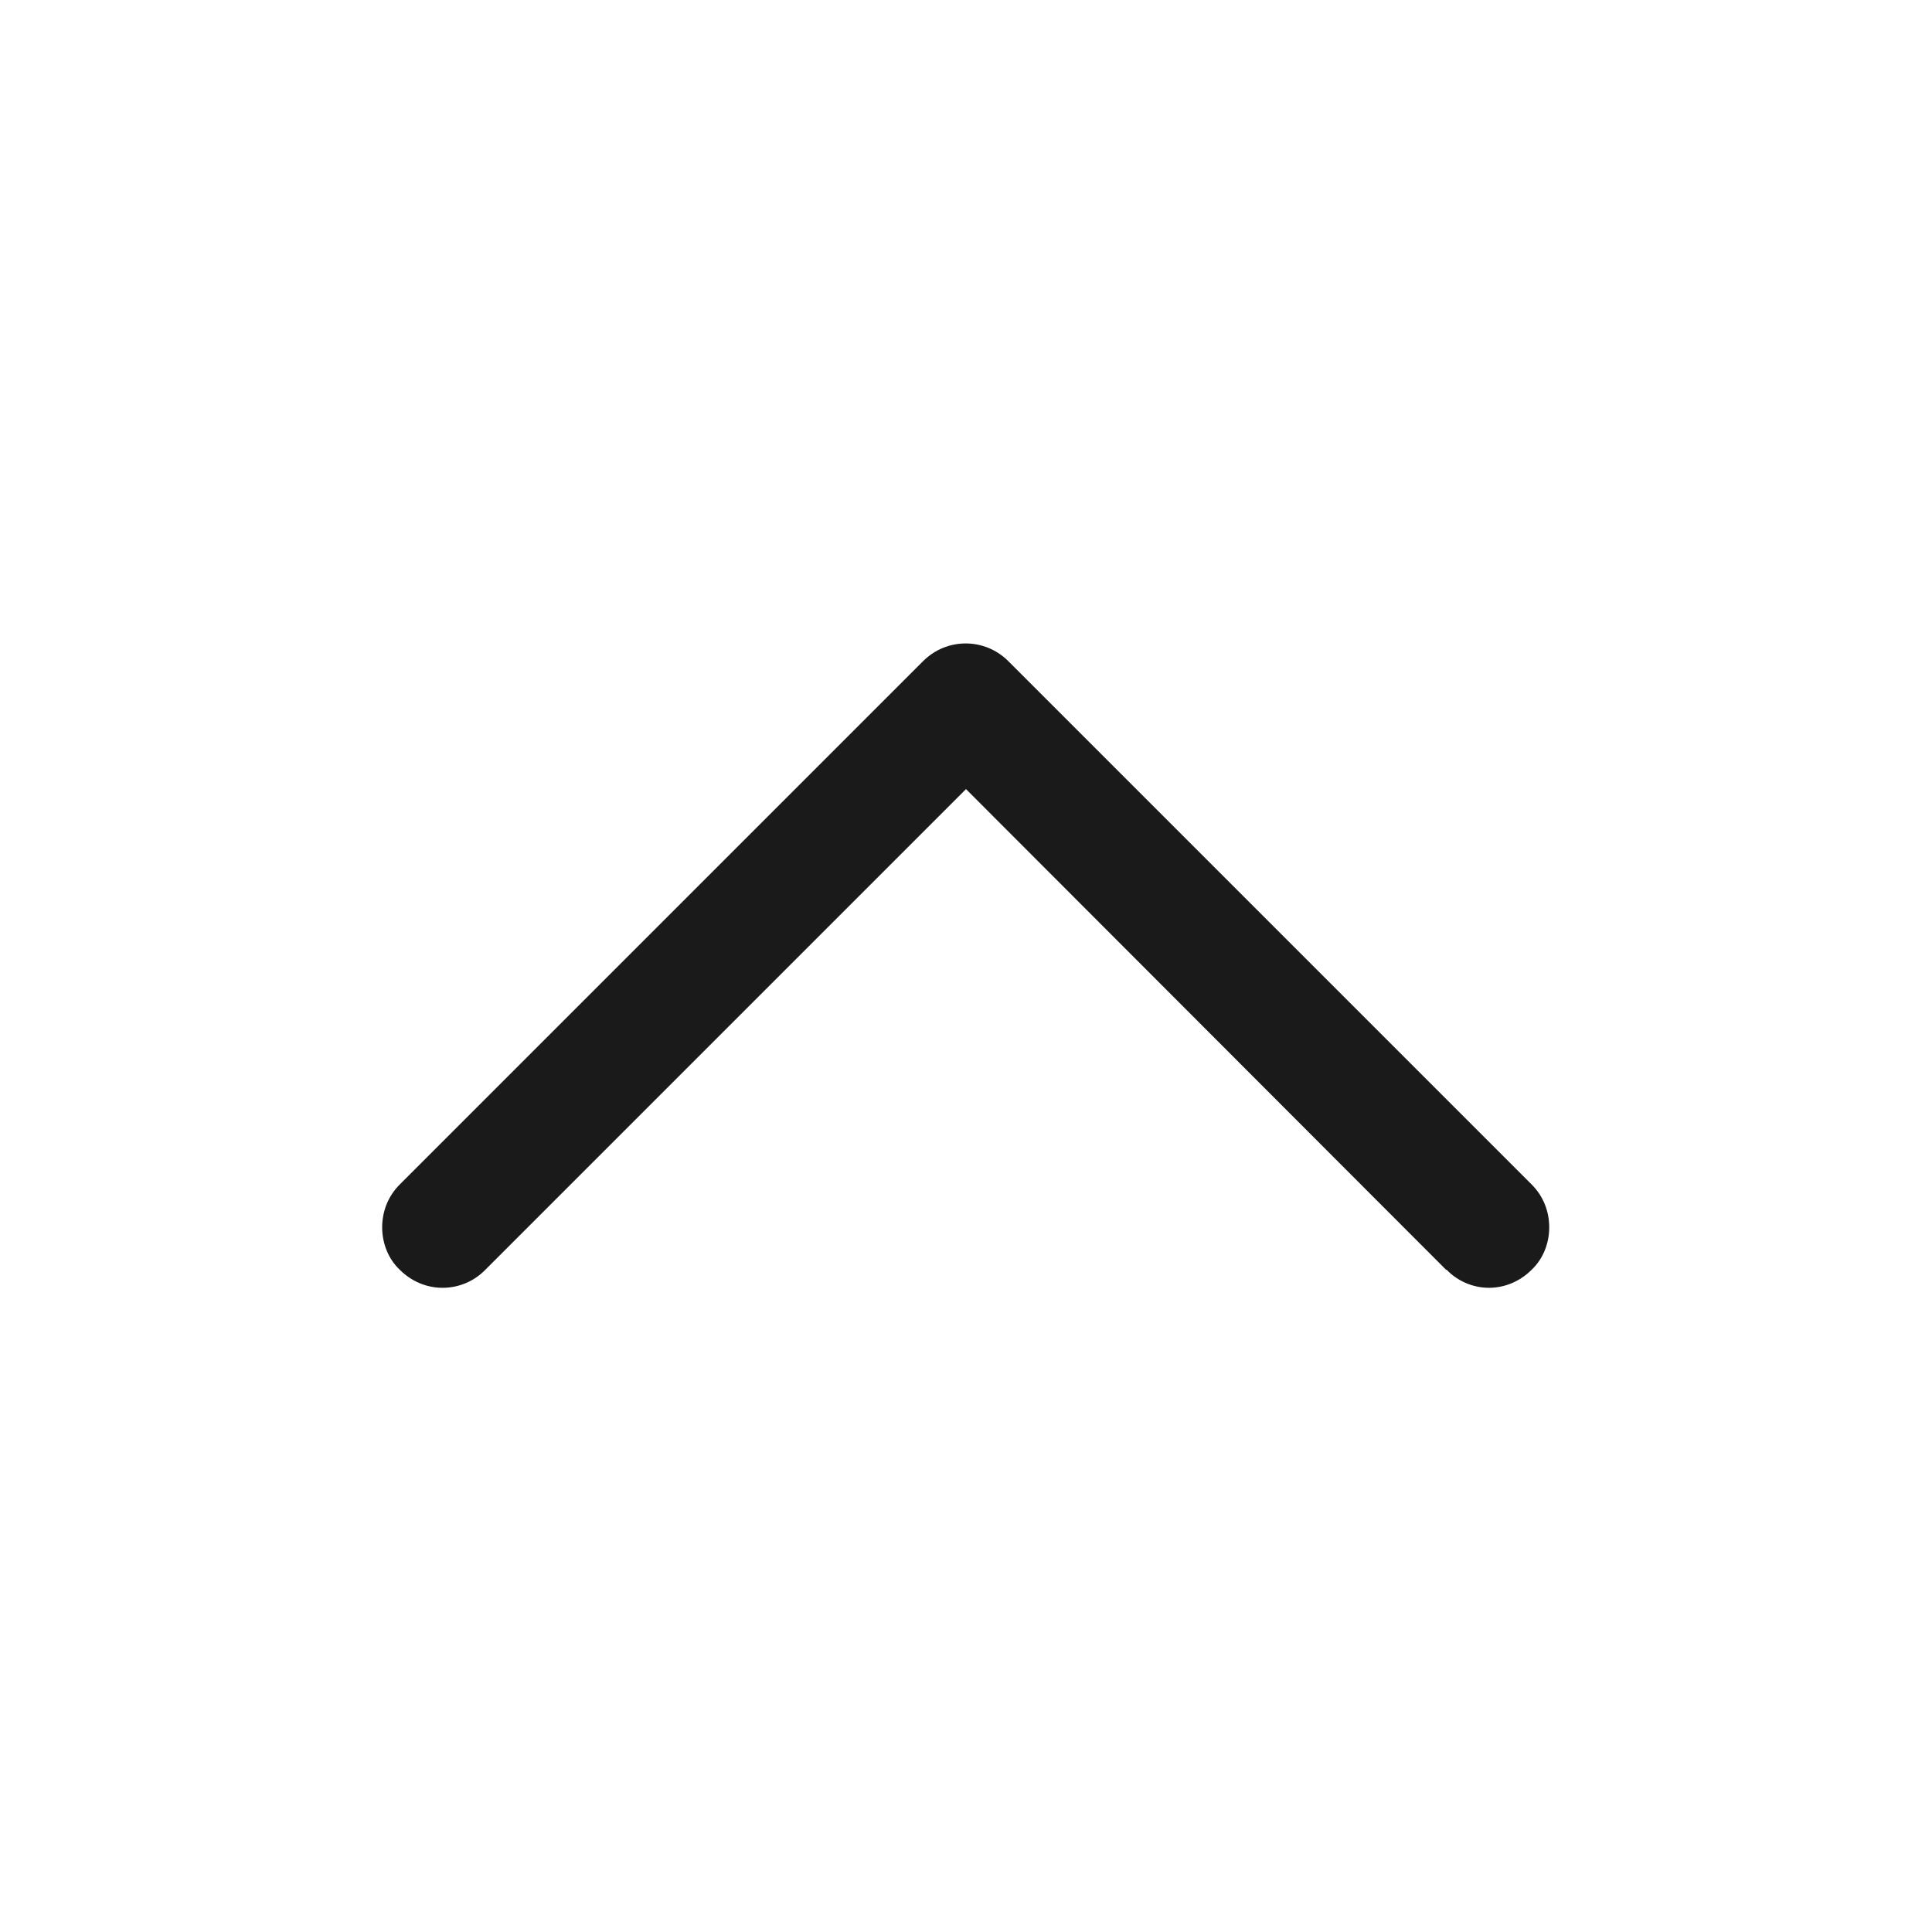 <svg width="32" height="32" viewBox="0 0 32 32" fill="none" xmlns="http://www.w3.org/2000/svg" xmlns:xlink="http://www.w3.org/1999/xlink">
	<desc>
			Created with Pixso.
	</desc>
	<defs>
		<clipPath id="clip89_556">
			<rect id="dp_arrow_short_left_lined" width="32" height="32" transform="matrix(0 1 1 0 0 0)" fill="white" fill-opacity="0"/>
		</clipPath>
	</defs>
	<g clip-path="url(#clip89_556)">
		<path id="Path" d="M8.03 21.04C7.84 21.23 7.59 21.33 7.33 21.33C7.06 21.33 6.81 21.22 6.62 21.03C6.43 20.85 6.33 20.59 6.33 20.33C6.33 20.06 6.43 19.81 6.62 19.62L15.29 10.95C15.68 10.56 16.31 10.56 16.7 10.95L25.37 19.62L25.37 19.62C25.56 19.81 25.66 20.06 25.66 20.33C25.66 20.59 25.56 20.85 25.37 21.03C25.18 21.22 24.93 21.33 24.66 21.33C24.4 21.33 24.14 21.22 23.96 21.03L23.95 21.03L16 13.07L8.04 21.03L8.04 21.03L8.03 21.04L8.03 21.04Z" fill="#000000" fill-opacity="0.898" fill-rule="evenodd"/>
	</g>
</svg>
